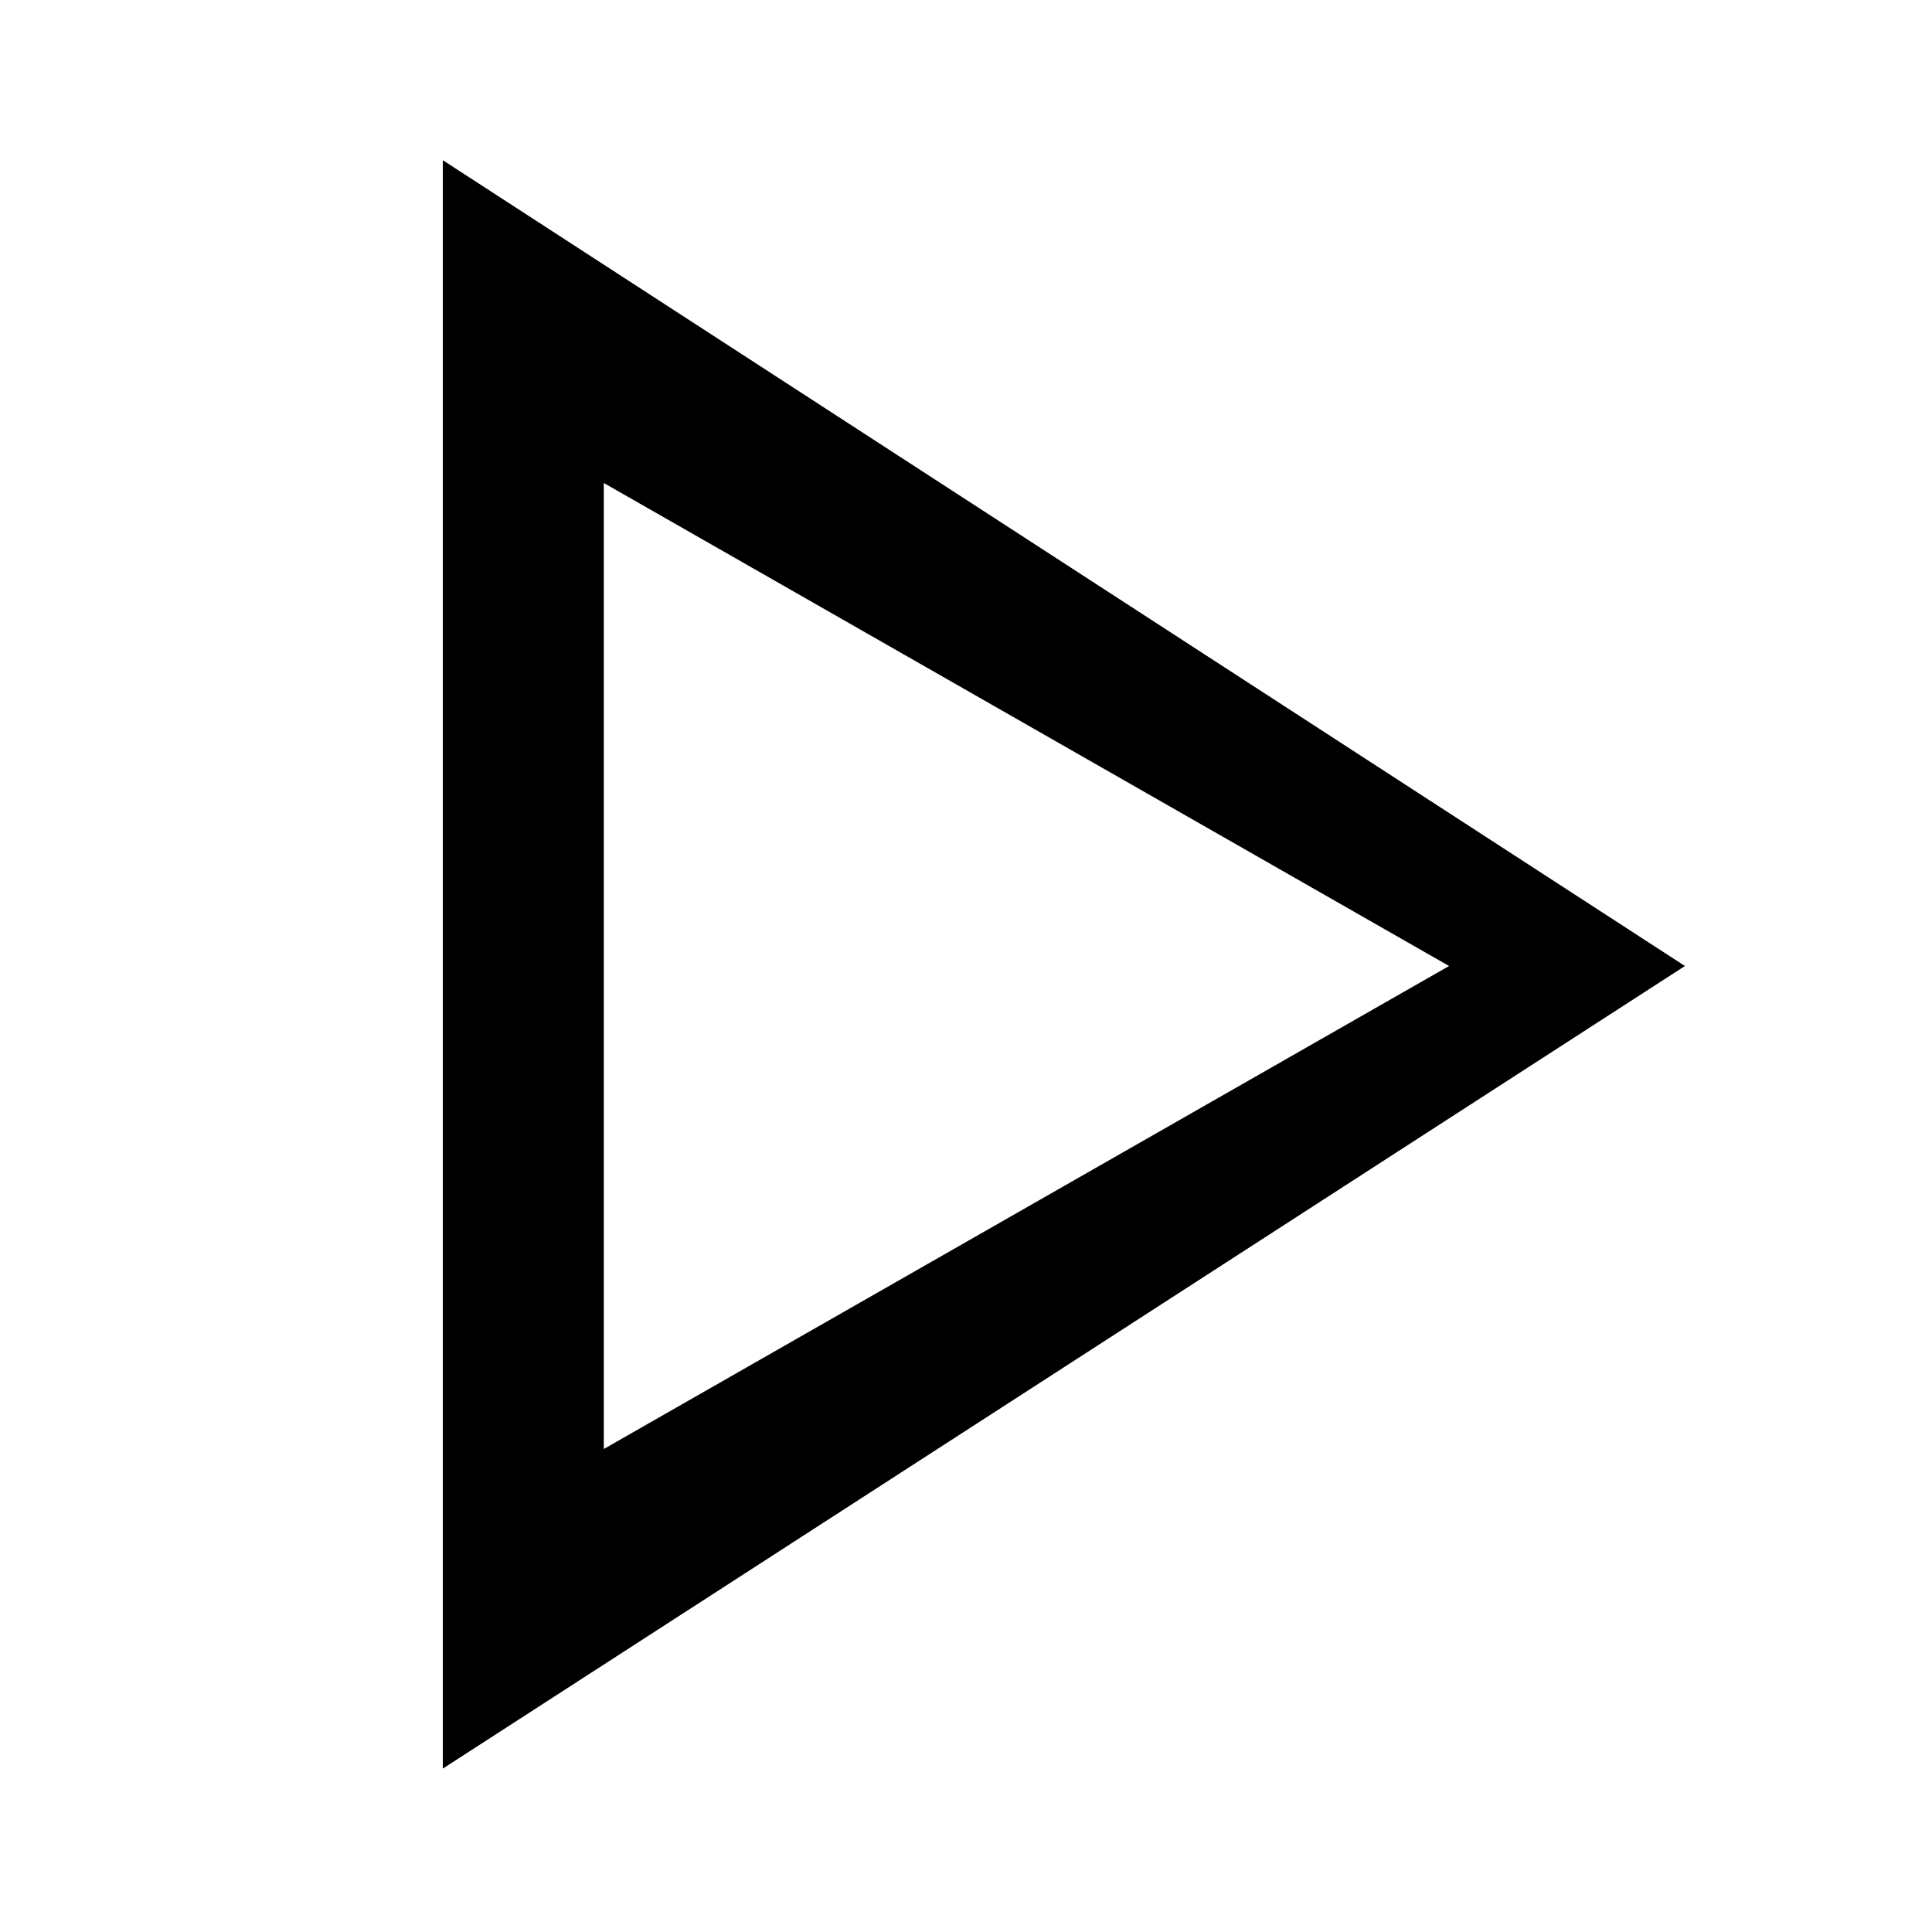 <svg width="40" height="40" viewBox="0 0 40 40" fill="none" xmlns="http://www.w3.org/2000/svg">
<path d="M9.168 36.617V3.317L34.885 20L9.168 36.617ZM12.501 10V30L30.001 20L12.501 10Z" fill="black"/>
</svg>
